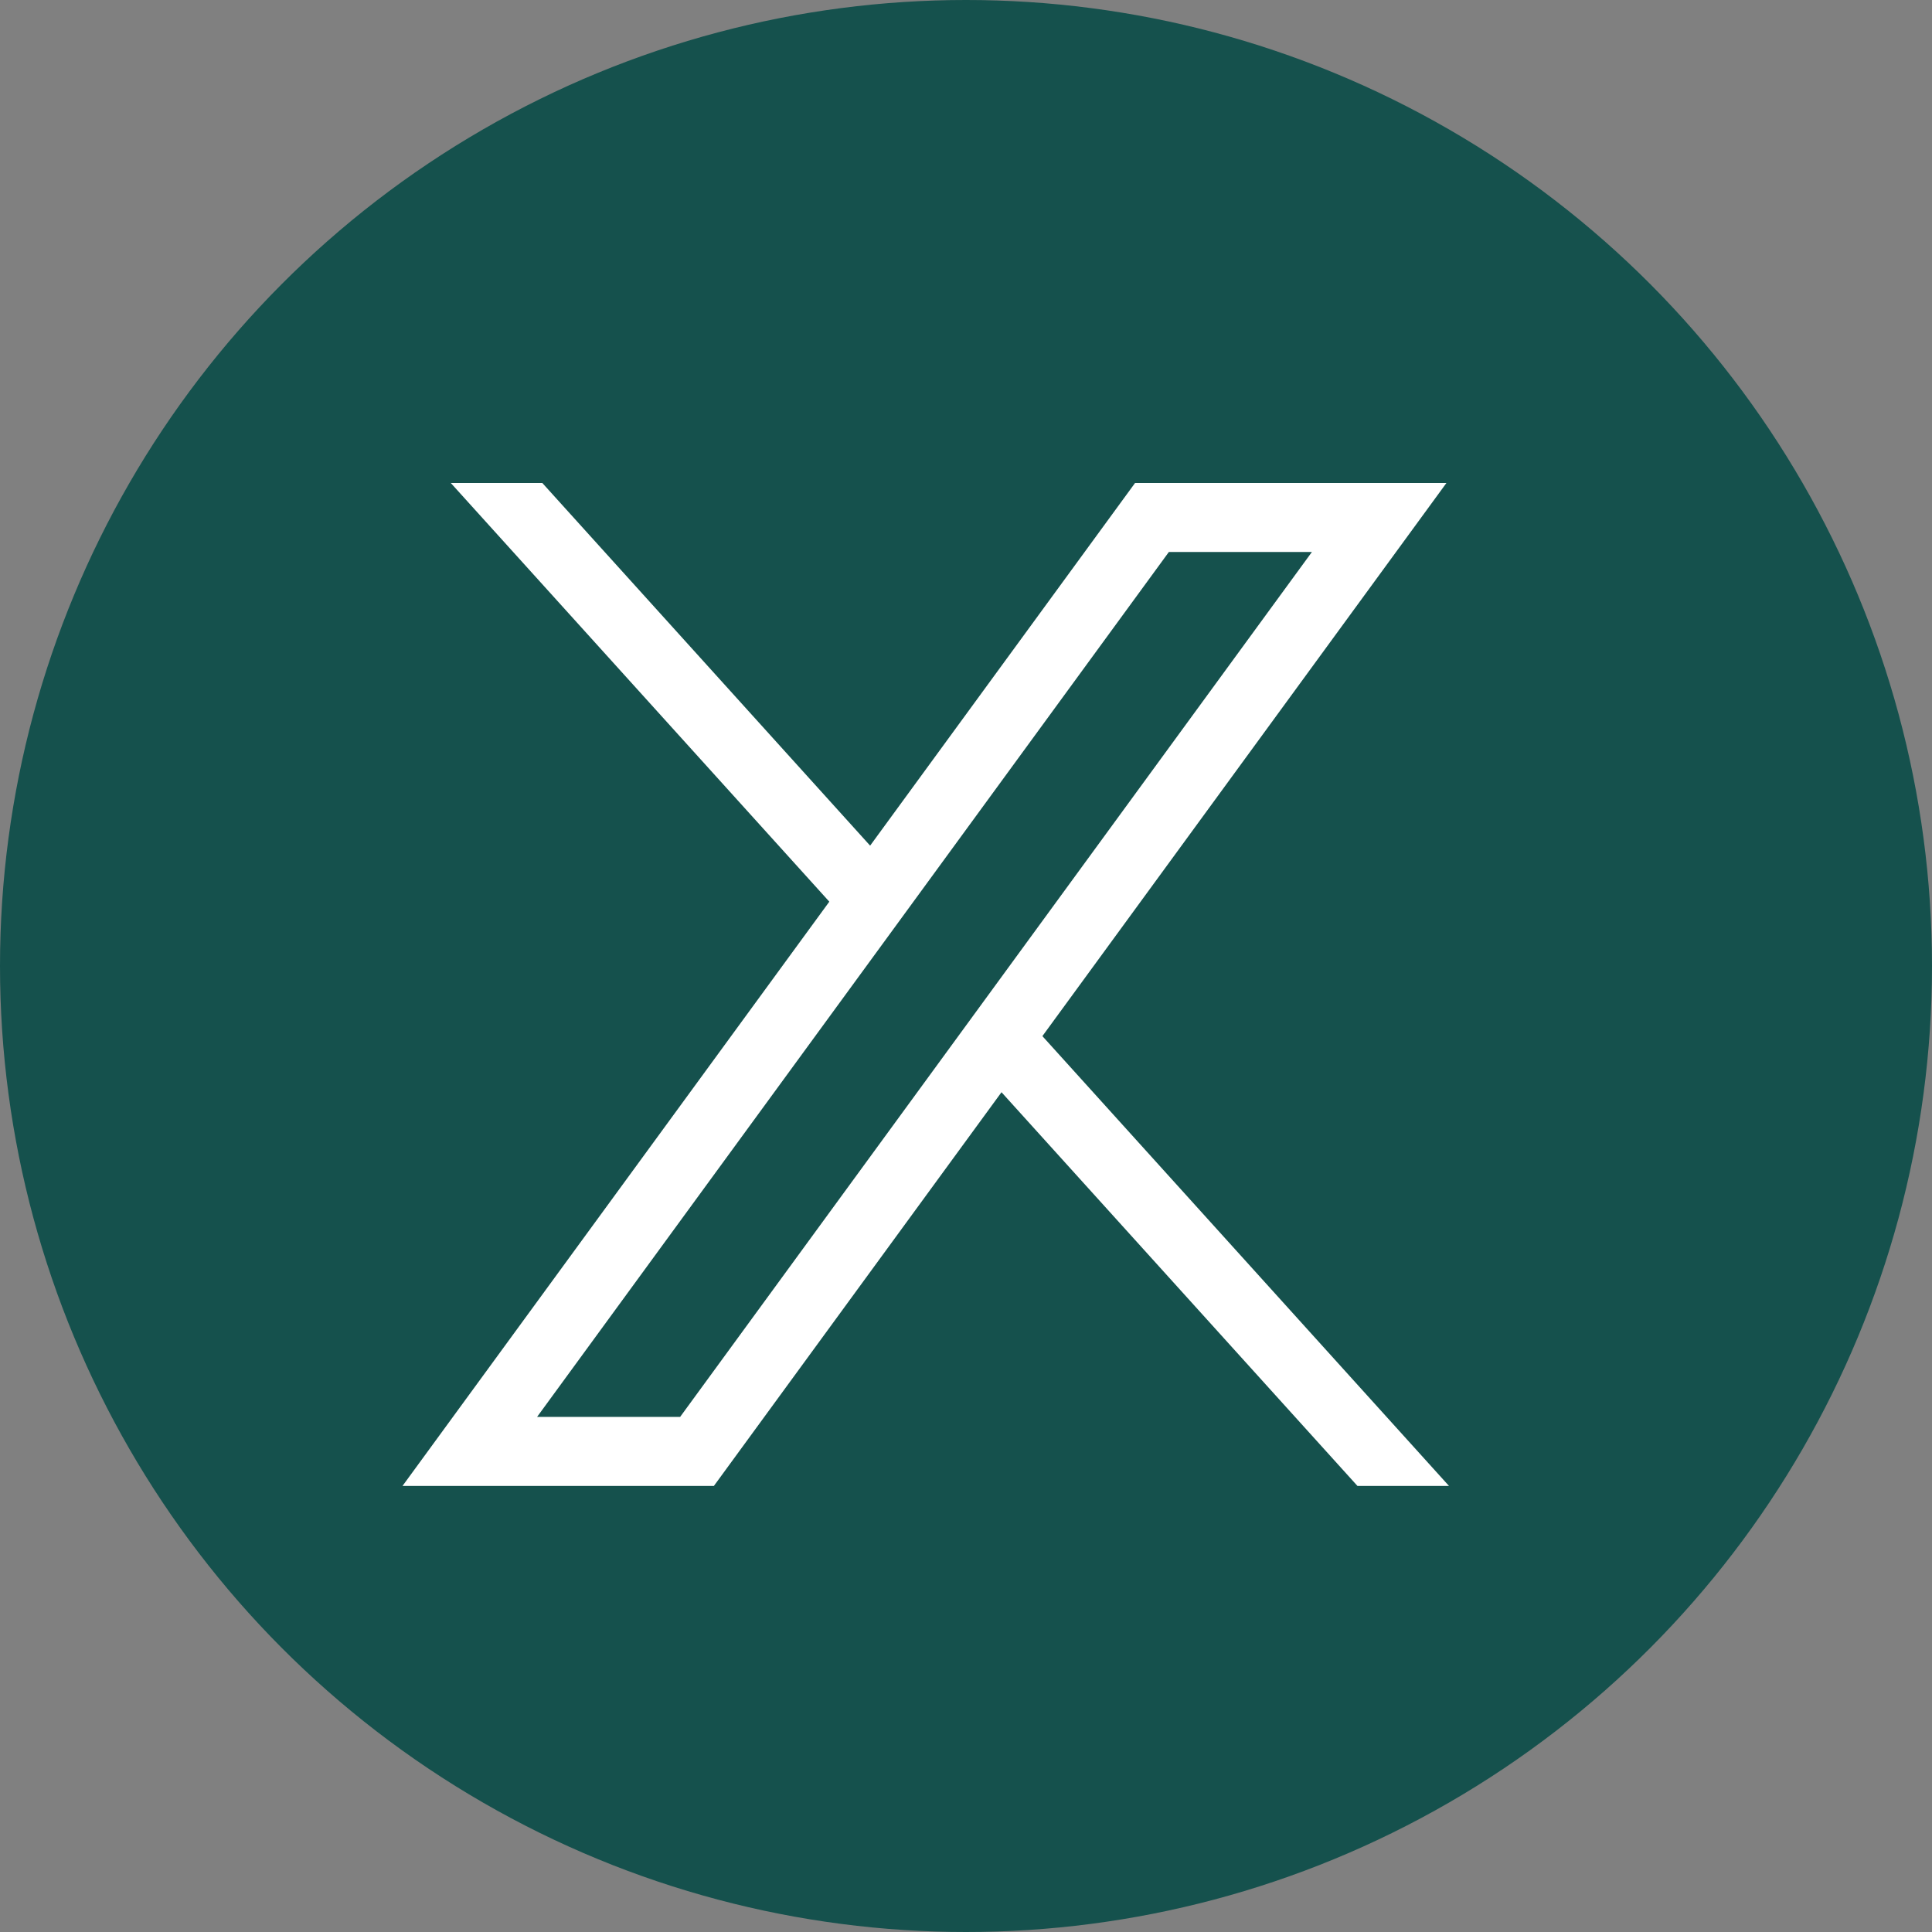 <svg width="24" height="24" fill="none" xmlns="http://www.w3.org/2000/svg"><rect width="100%" height="100%" fill="#808080" stroke="none"/><circle cx="12" cy="12" r="12" fill="#15514D"/><path d="M17.968 6l-5.019 6.871L18 18.459h-1.137l-4.422-4.891-3.573 4.891H5l5.302-7.258L5.6 6h1.137l4.072 4.505L14.1 6h3.868zm-1.671.857H14.52L6.672 17.601h1.777l7.848-10.744z" fill="#fff"/></svg>